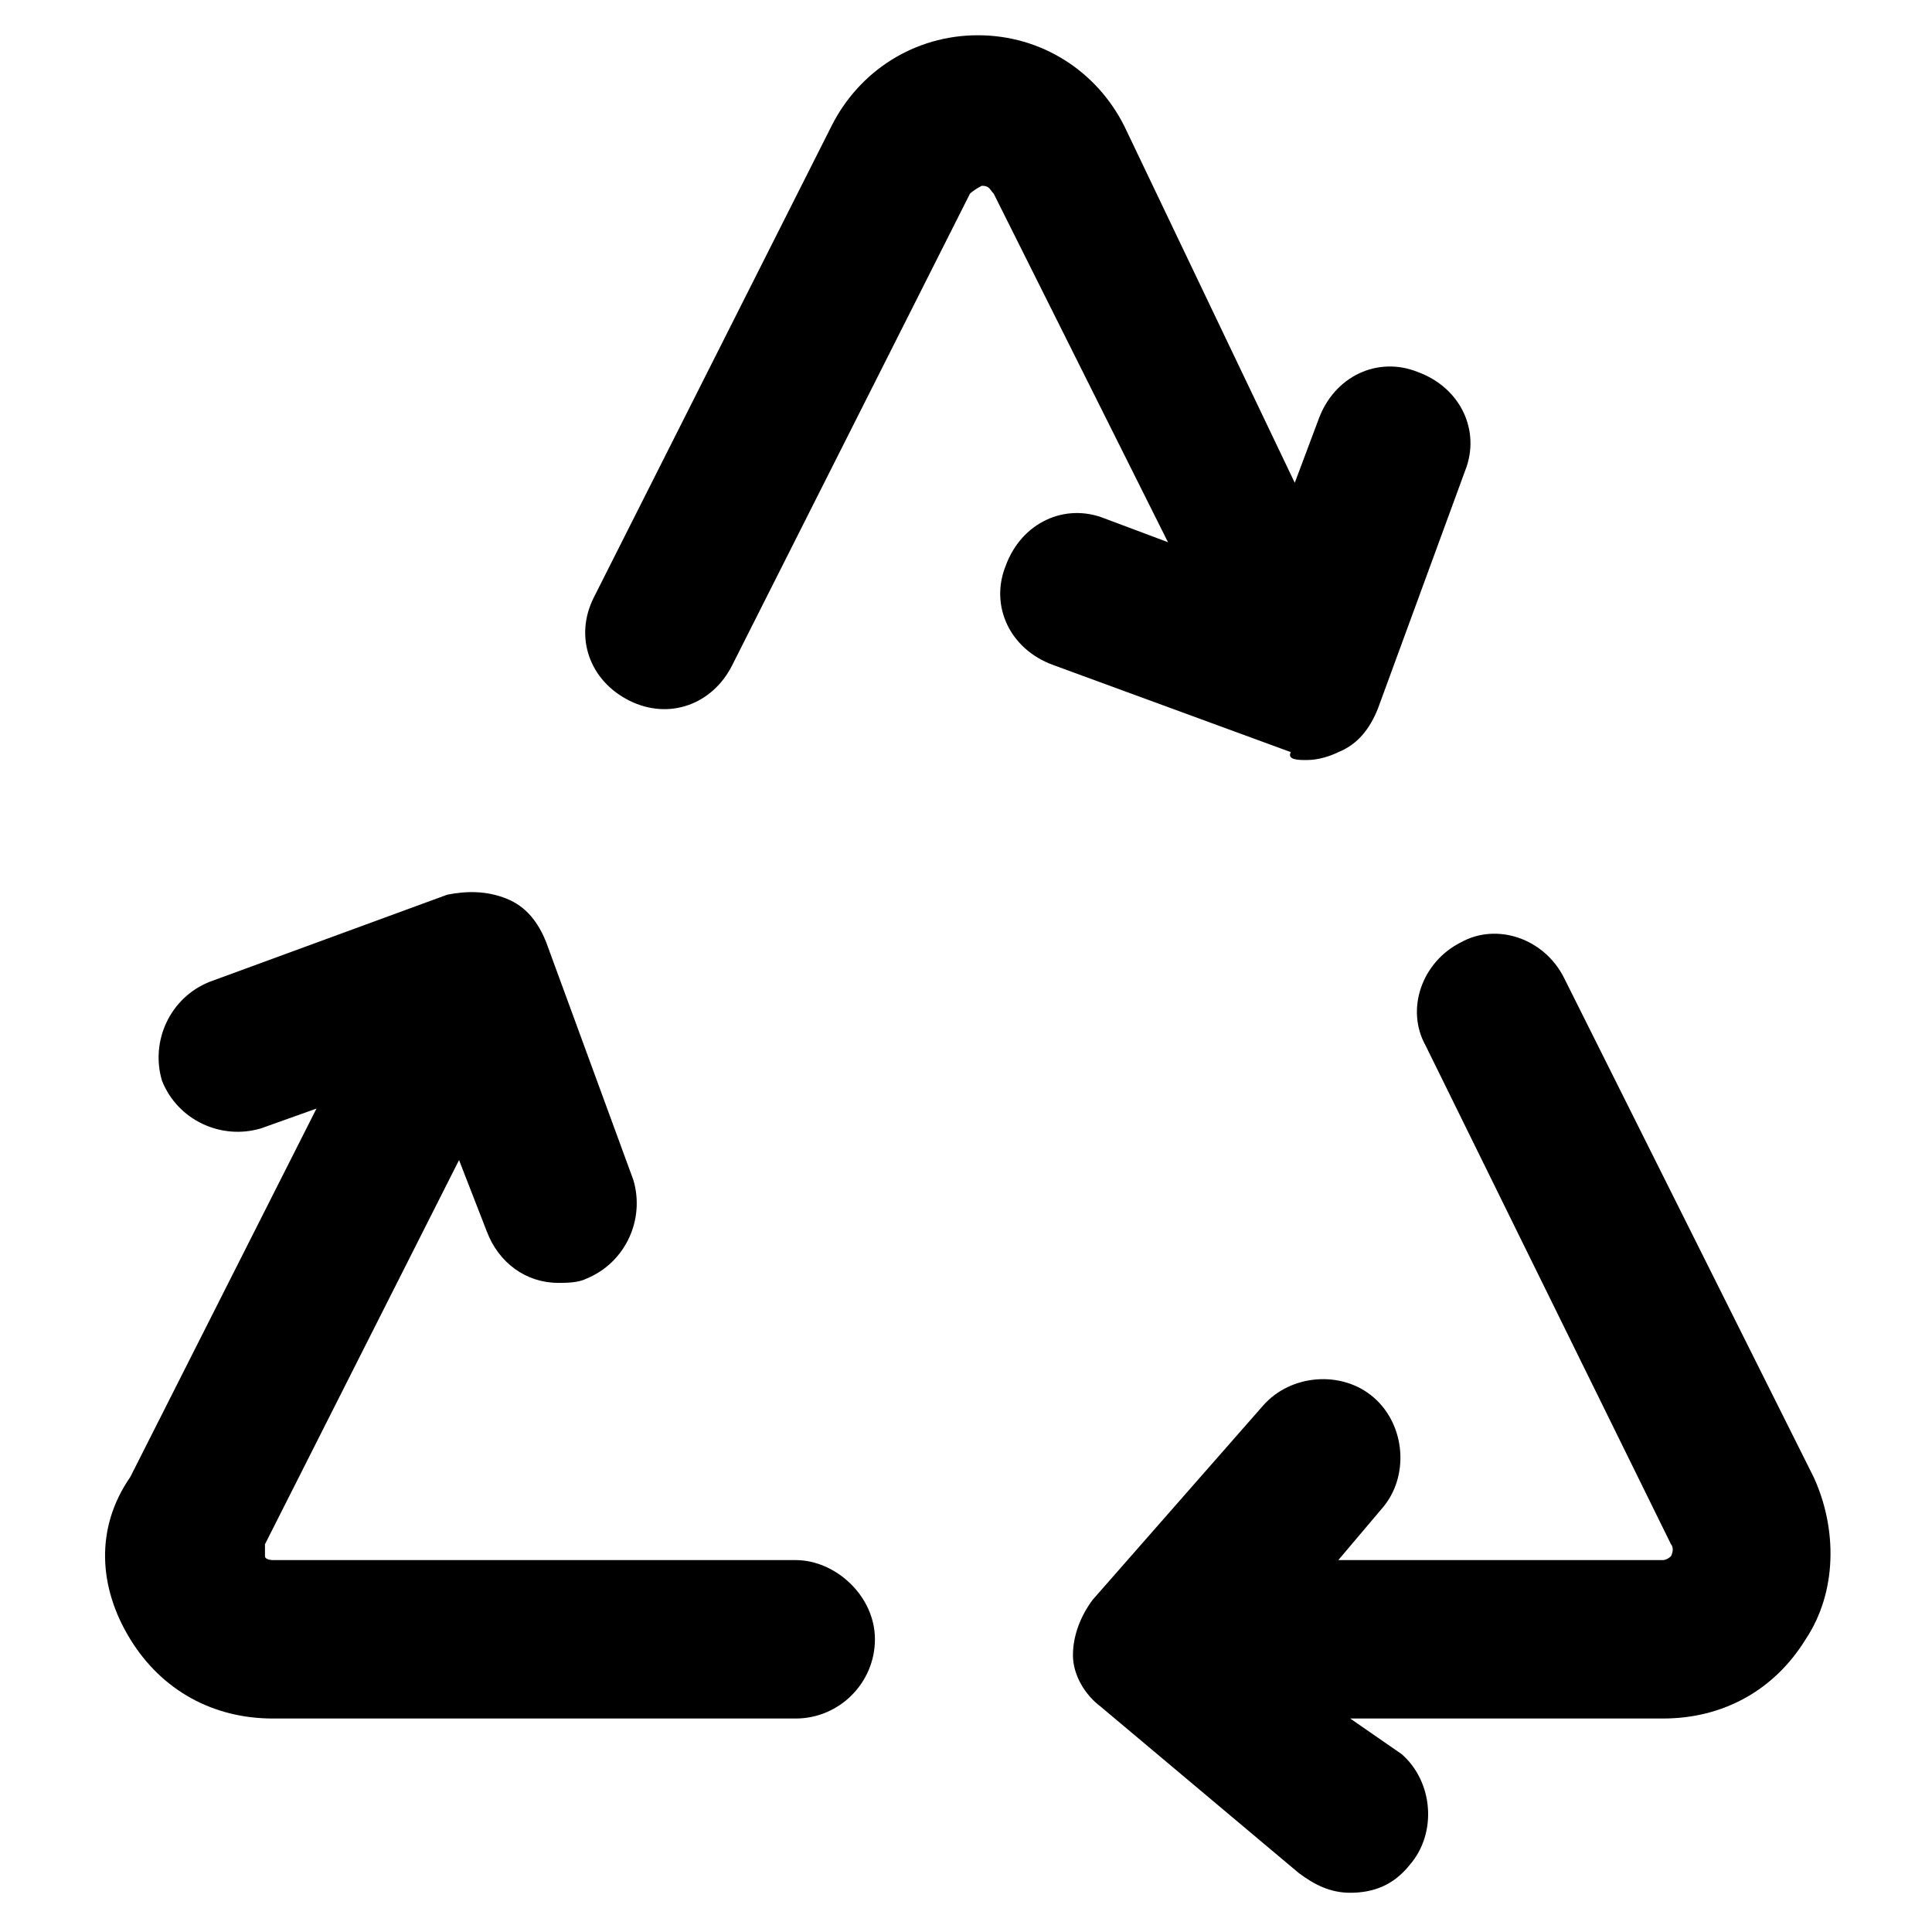 <?xml version="1.0" encoding="UTF-8"?>
<!-- Uploaded to: ICON Repo, www.svgrepo.com, Generator: ICON Repo Mixer Tools -->
<svg fill="#000000" width="800px" height="800px" version="1.1" viewBox="144 144 512 512" xmlns="http://www.w3.org/2000/svg">
 <g>
  <path d="m558.49 403.15c-5.246-10.496-17.844-14.695-27.289-9.445-10.496 5.246-14.695 17.844-9.445 27.289l65.074 132.25s1.051 1.051 0 3.148c-1.051 1.047-2.098 1.047-2.098 1.047h-86.066l11.547-13.645c7.348-8.398 6.297-22.043-2.098-29.391-8.398-7.348-22.043-6.297-29.391 2.098l-45.137 51.434c-3.148 4.199-5.246 9.445-5.246 14.695 0 5.246 3.148 10.496 7.348 13.645l52.48 44.082c4.199 3.148 8.398 5.246 13.645 5.246 6.297 0 11.547-2.098 15.742-7.348 7.348-8.398 6.297-22.043-2.098-29.391l-13.648-9.441h82.918c15.742 0 29.391-7.348 37.785-20.992 8.398-12.594 8.398-29.391 2.098-43.035z"/>
  <path d="m354.87 557.44h-138.55s-2.098 0-2.098-1.051v-3.148l51.43-101.81 7.348 18.895c3.148 8.398 10.496 13.645 18.895 13.645 2.098 0 5.246 0 7.348-1.051 10.496-4.199 15.742-15.742 12.594-26.238l-23.09-62.977c-2.098-5.246-5.246-9.445-10.496-11.547-5.246-2.098-10.496-2.098-15.742-1.051l-62.977 23.09c-10.496 4.199-15.742 15.742-12.594 26.238 4.199 10.496 15.742 15.742 26.238 12.594l14.695-5.246-49.332 97.613c-9.449 13.652-8.398 29.395-0.004 43.039 8.398 13.645 22.043 20.992 37.785 20.992h138.55c11.547 0 20.992-9.445 20.992-20.992 0.004-11.543-10.492-20.992-20.988-20.992z"/>
  <path d="m490.27 345.42c3.148 0 6.297-1.051 8.398-2.098 5.246-2.098 8.398-6.297 10.496-11.547l23.09-62.977c4.199-10.496-1.051-22.043-12.594-26.238-10.496-4.199-22.043 1.051-26.238 12.594l-6.297 16.793-45.137-94.461c-7.348-14.695-22.043-24.141-38.836-24.141-16.793 0-31.488 9.445-38.836 24.141l-62.977 124.9c-5.246 10.496-1.051 22.043 9.445 27.289 10.496 5.246 22.043 1.051 27.289-9.445l62.977-124.9s1.051-1.051 3.148-2.098c2.098 0 2.098 1.051 3.148 2.098l46.184 92.363-16.793-6.297c-10.496-4.199-22.043 1.051-26.238 12.594-4.199 10.496 1.051 22.043 12.594 26.238l62.977 23.09c-1.051 2.102 2.098 2.102 4.199 2.102z"/>
 </g>
</svg>